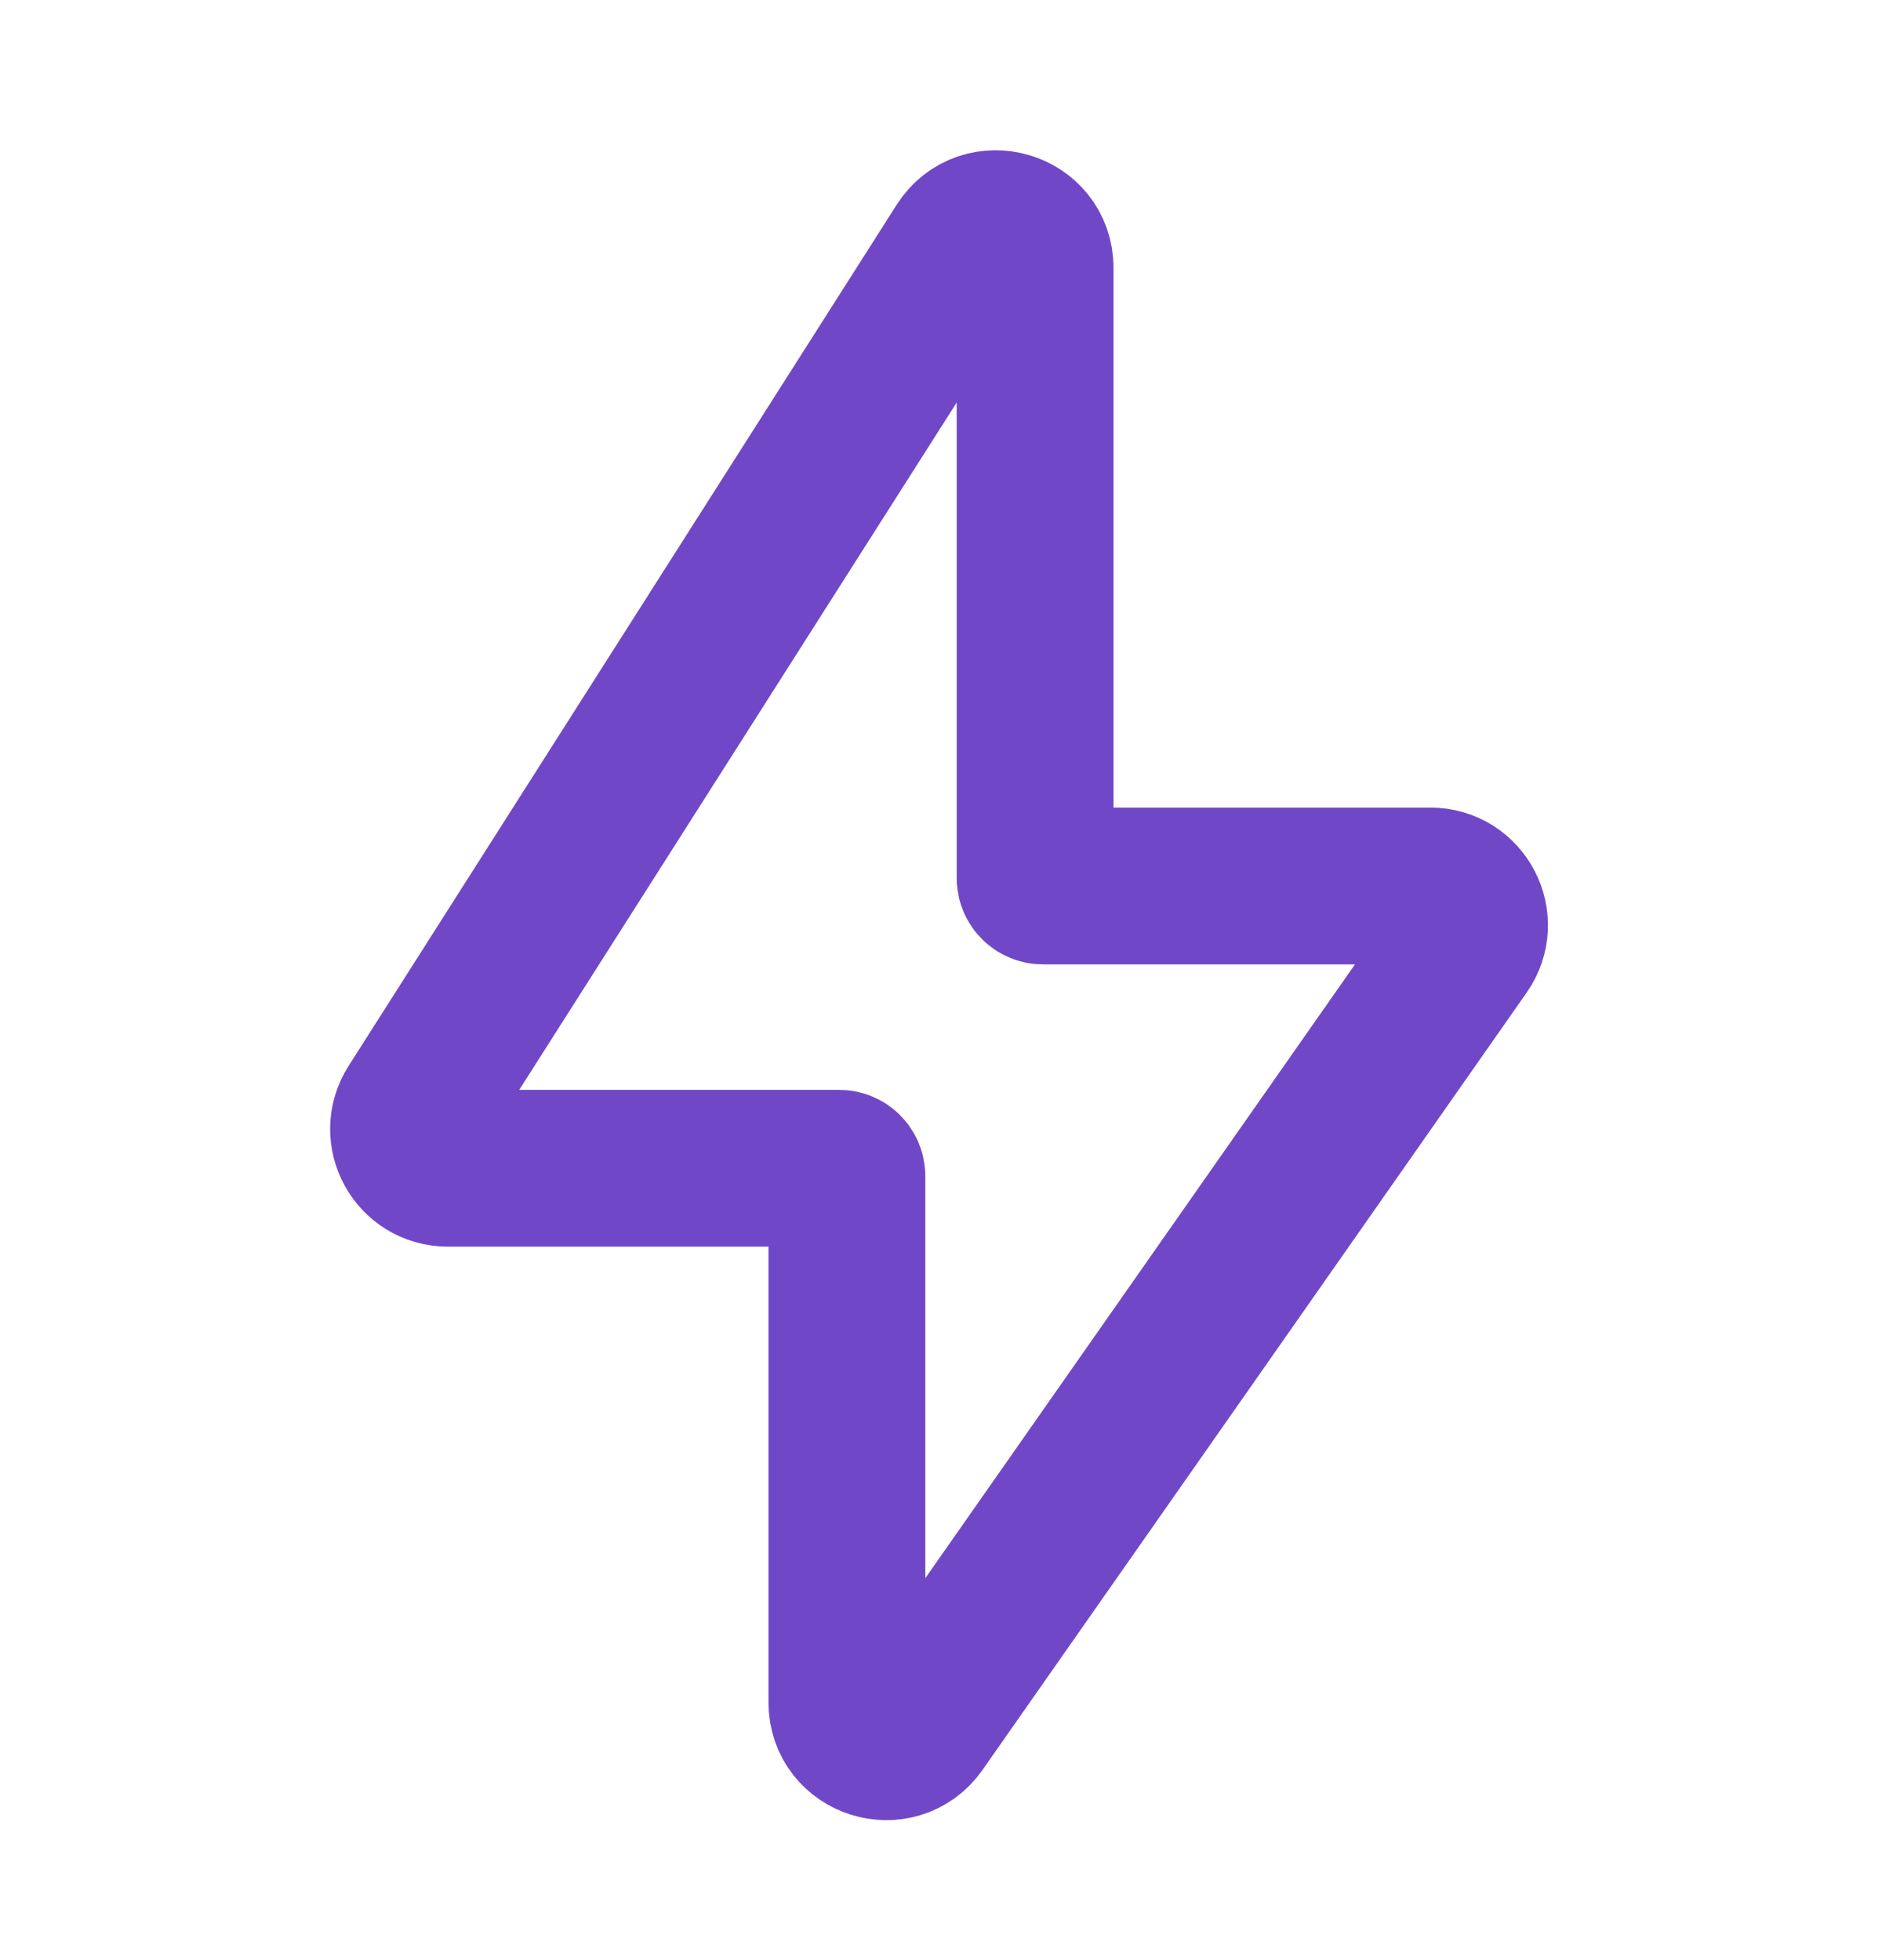 <?xml version="1.0" encoding="UTF-8"?> <svg xmlns="http://www.w3.org/2000/svg" width="24" height="25" viewBox="0 0 24 25" fill="none"><path d="M5.289 14.132L12.278 3.149C12.547 2.727 13.2 2.917 13.2 3.417V11.2C13.2 11.255 13.245 11.3 13.3 11.3H18.24C18.644 11.3 18.881 11.755 18.649 12.087L11.71 22.001C11.429 22.401 10.8 22.203 10.8 21.714V15C10.8 14.945 10.755 14.9 10.7 14.9H5.711C5.316 14.9 5.077 14.465 5.289 14.132Z" stroke="#7048C7" stroke-width="2"></path></svg> 